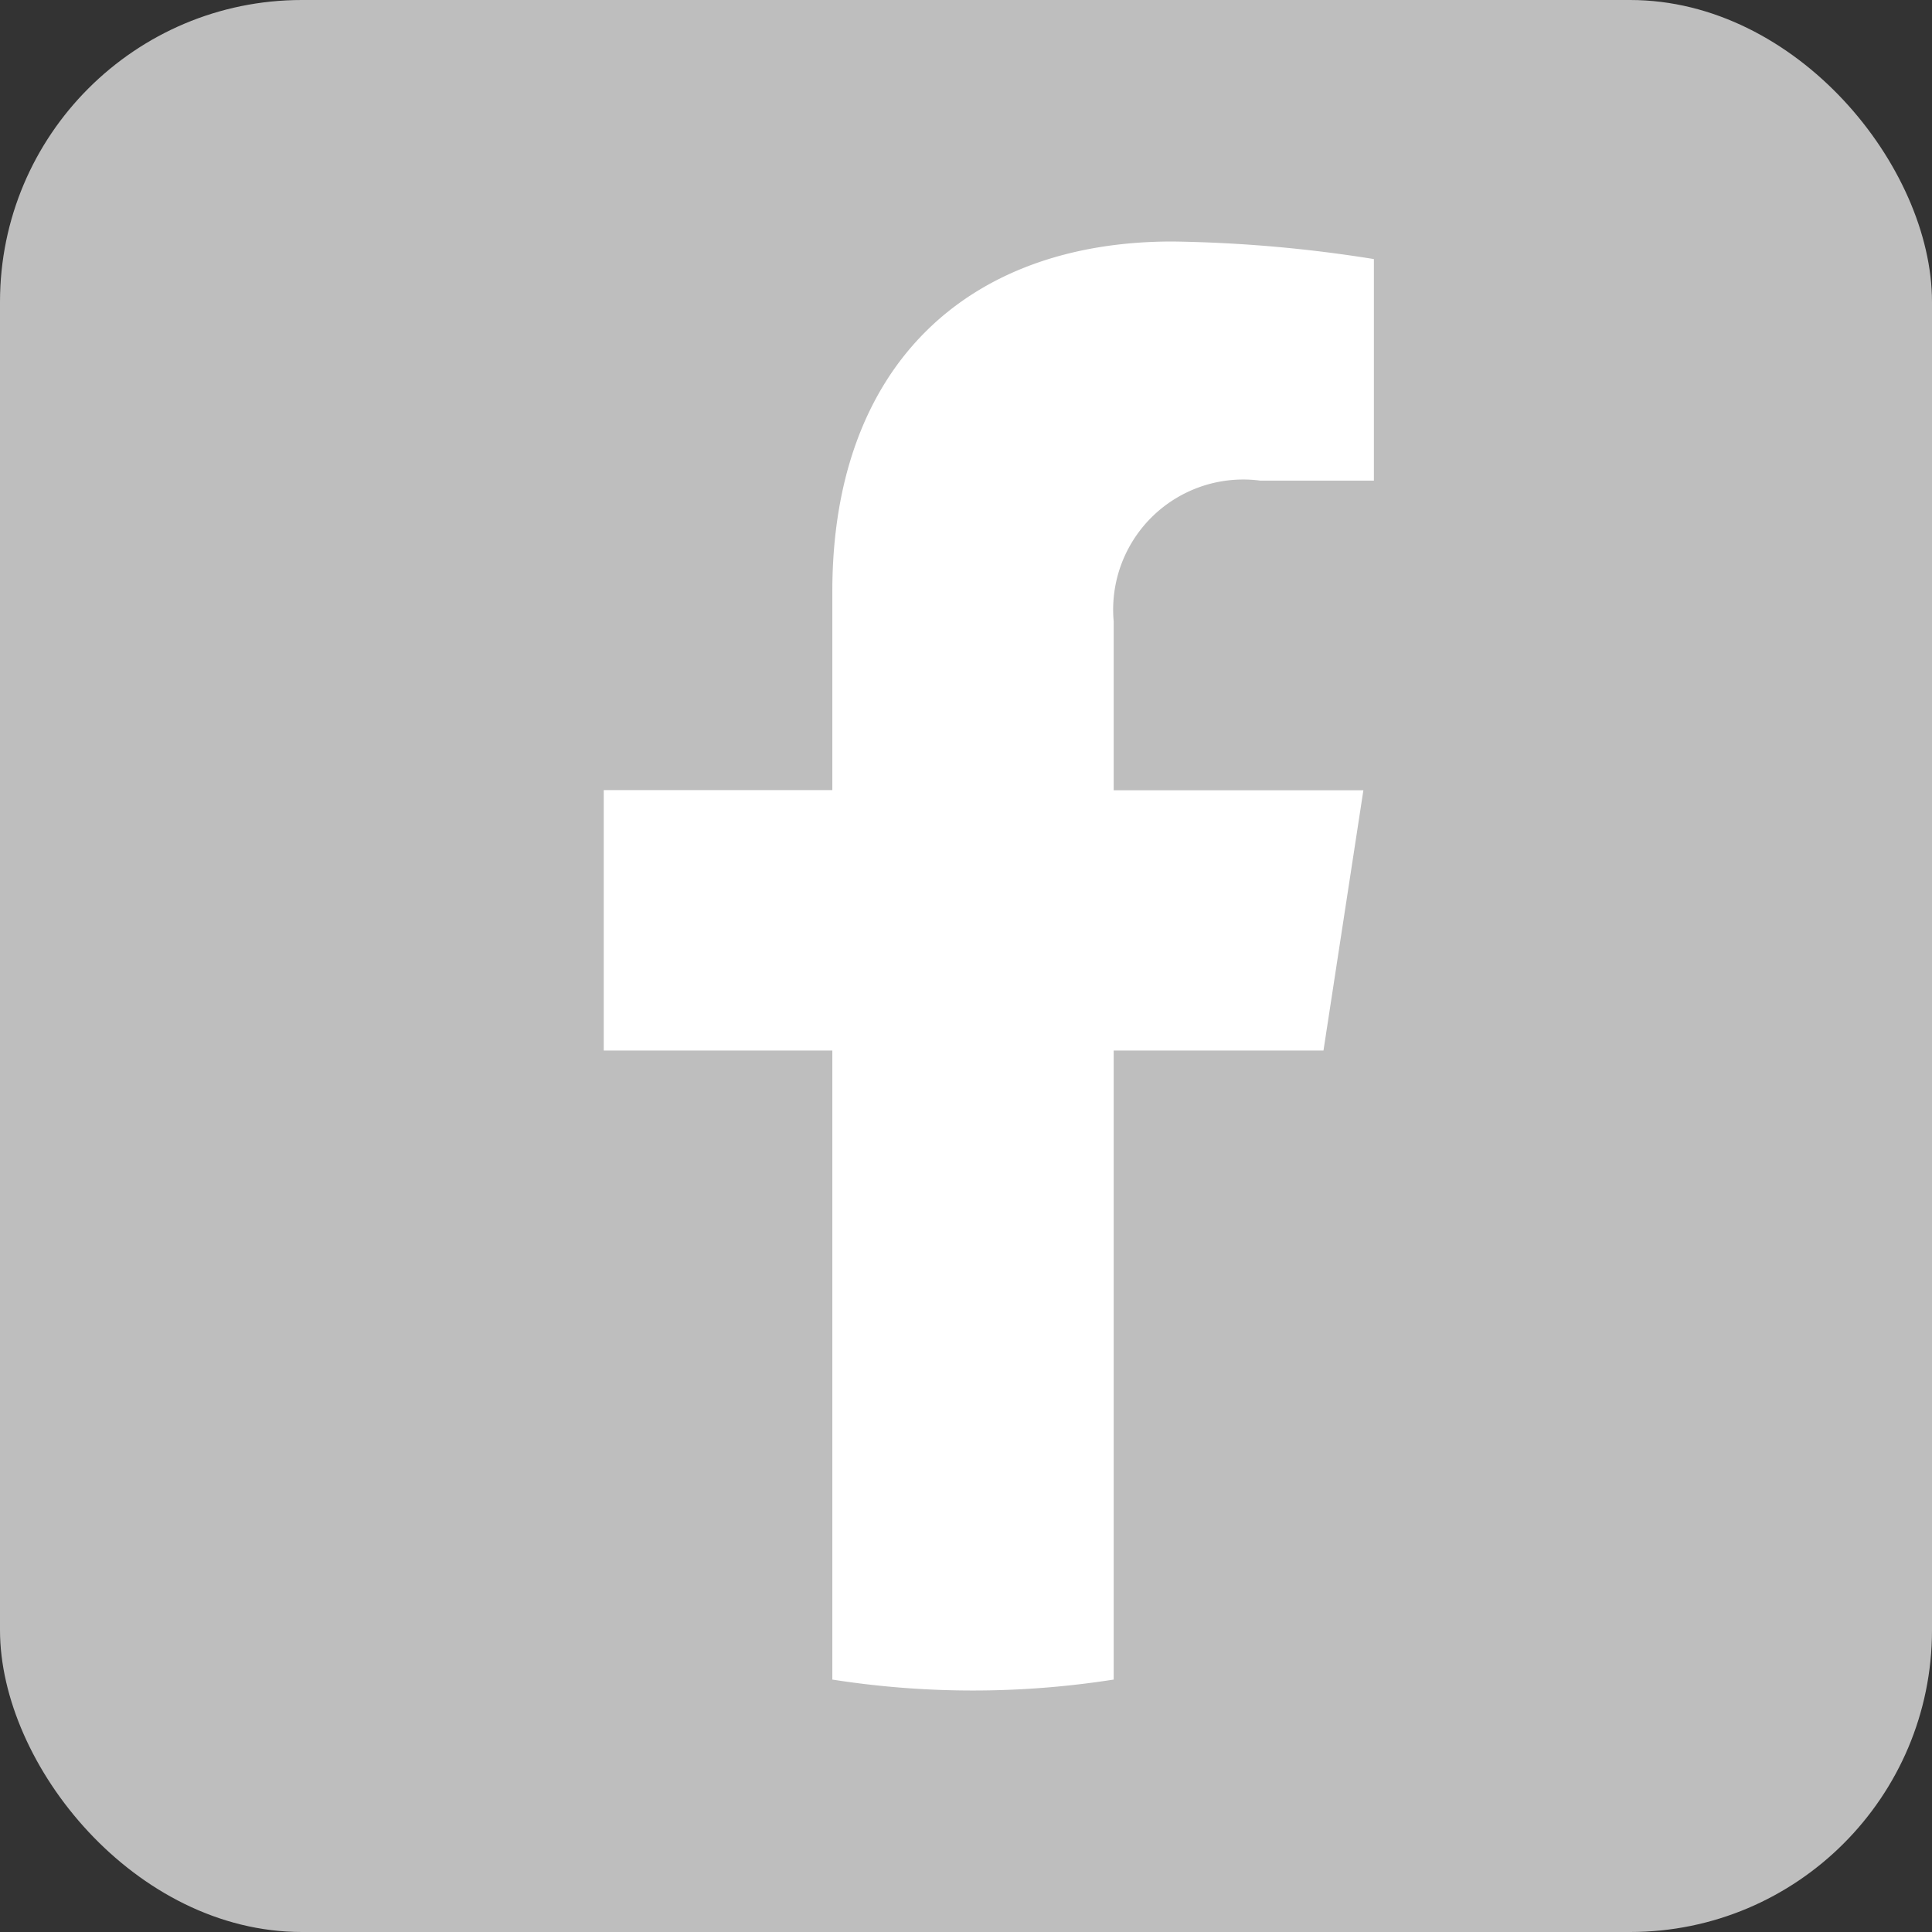 <svg xmlns="http://www.w3.org/2000/svg" width="32" height="32" viewBox="0 0 32 32">
  <rect x="0" y="0" width="32" height="32" fill="#333333" stroke="none"/>
  <g id="facebook_g" transform="translate(-955.75 -847)">
    <rect id="Rectangle_6013" data-name="Rectangle 6013" width="32" height="32" rx="5" transform="translate(955.75 847)" fill="#bebebe"/>
    <path id="facebook" d="M131.843,13.4l.661-4.311h-4.136V6.29a2.155,2.155,0,0,1,2.43-2.329h1.88V.291A22.931,22.931,0,0,0,129.341,0c-3.406,0-5.633,2.064-5.633,5.8V9.087h-3.786V13.4h3.786V23.819a15.074,15.074,0,0,0,4.66,0V13.4Z" transform="translate(845.828 851)" fill="#fff"/>
  </g>
</svg>
